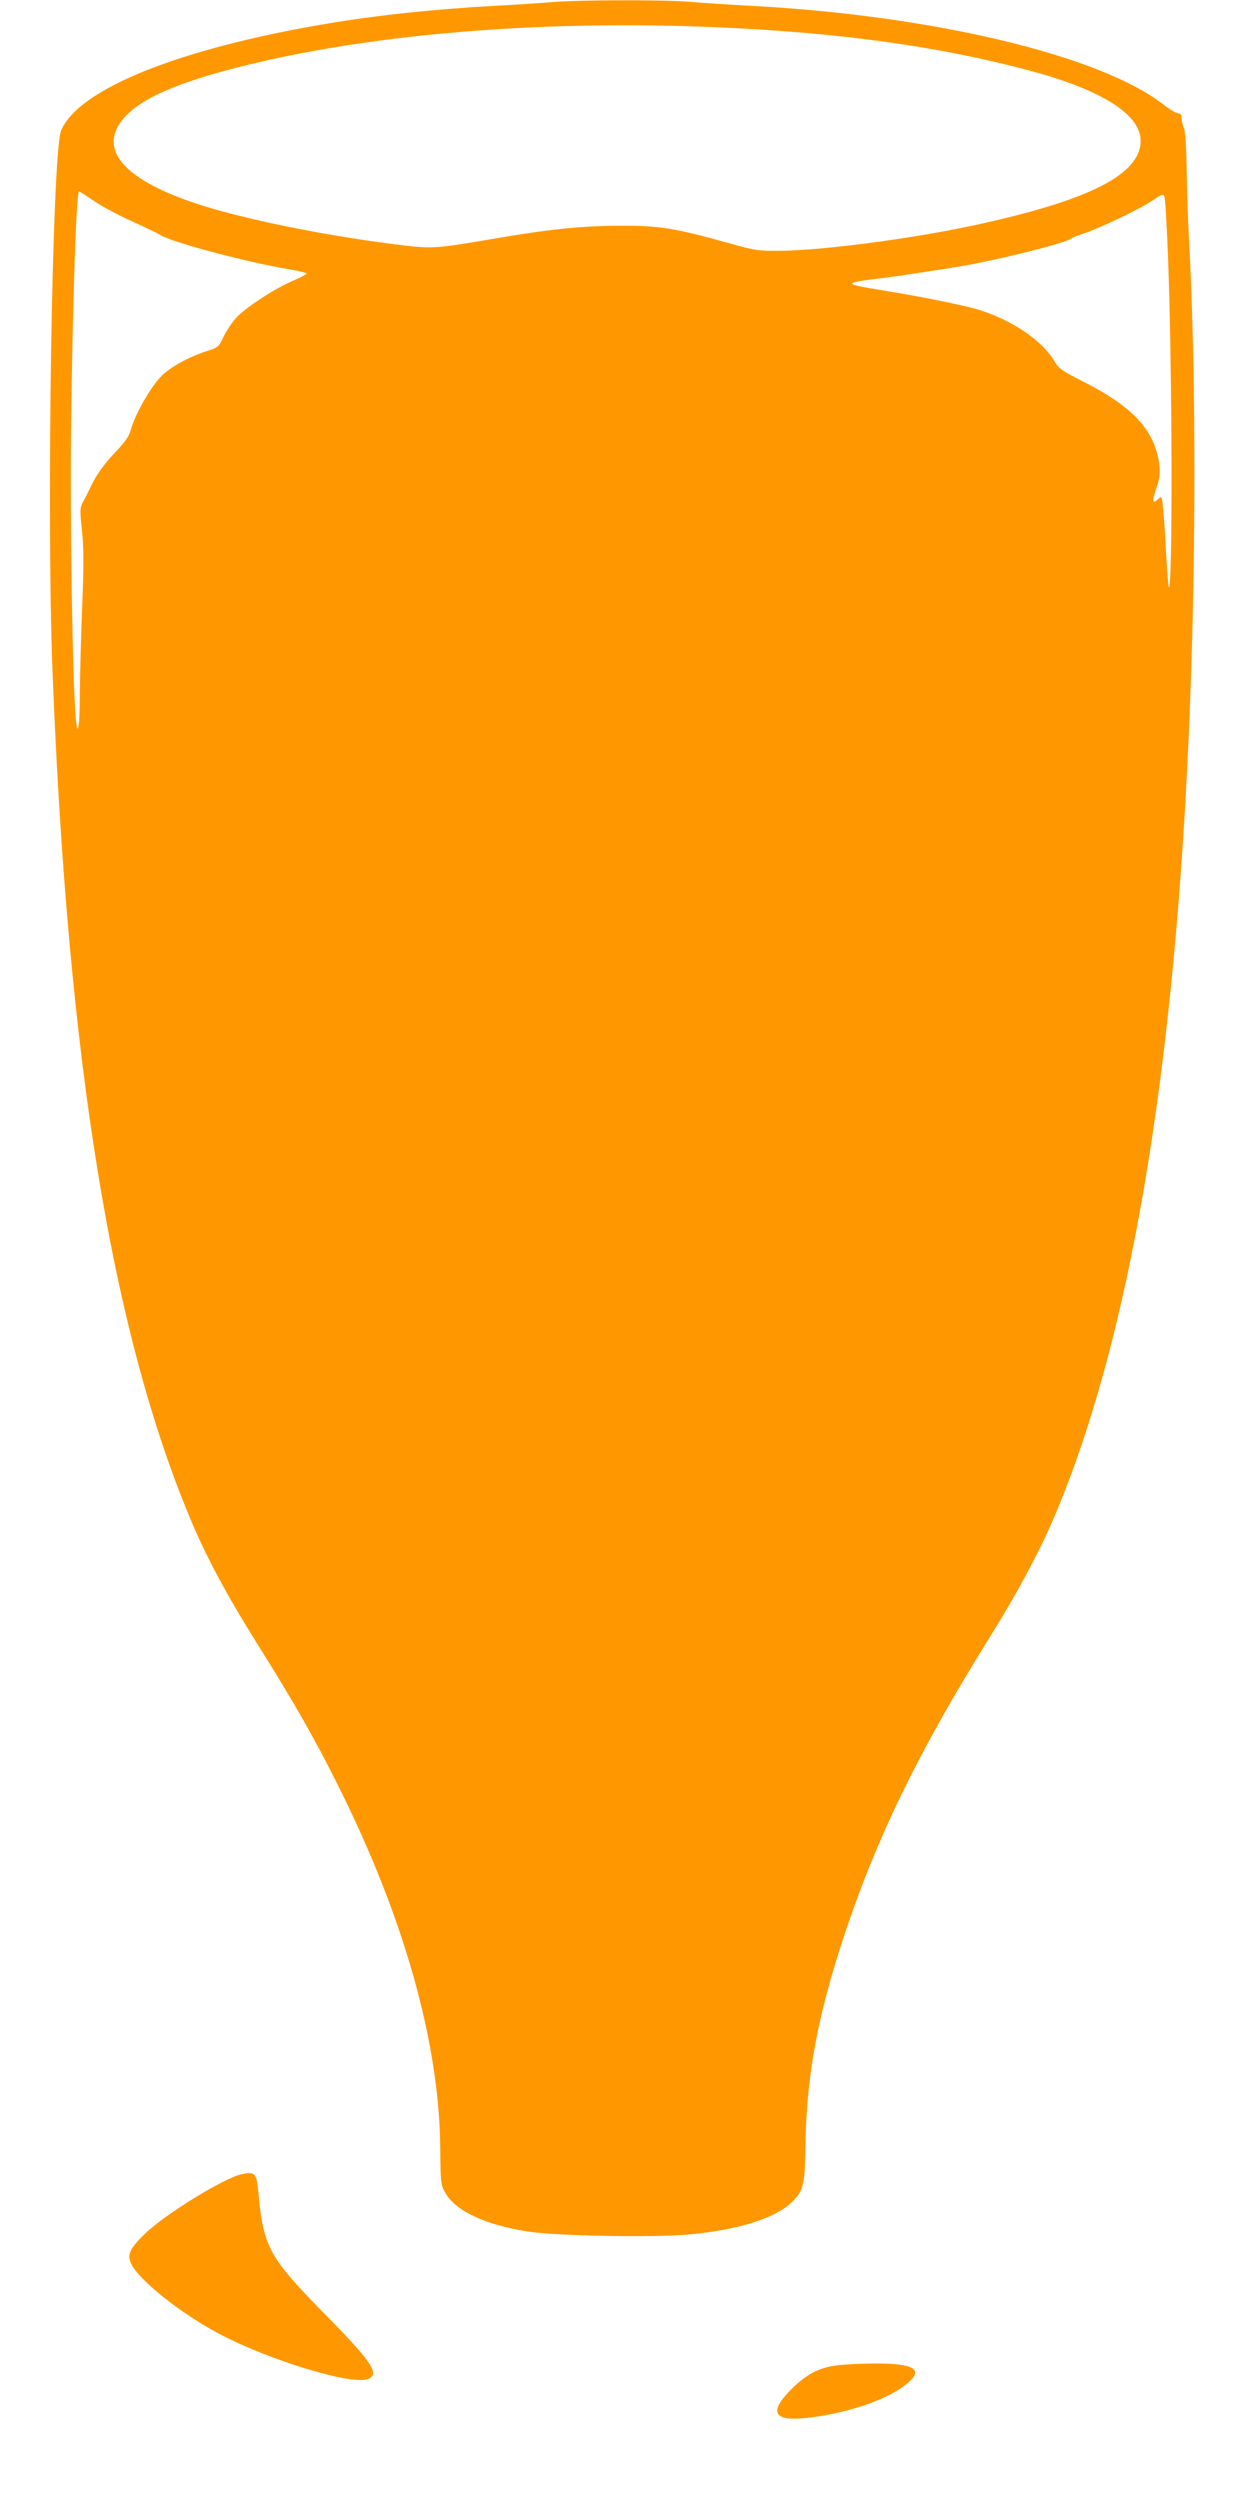 <?xml version="1.0" standalone="no"?>
<!DOCTYPE svg PUBLIC "-//W3C//DTD SVG 20010904//EN"
 "http://www.w3.org/TR/2001/REC-SVG-20010904/DTD/svg10.dtd">
<svg version="1.0" xmlns="http://www.w3.org/2000/svg"
 width="640pt" height="1280pt" viewBox="0 0 640 1280"
 preserveAspectRatio="xMidYMid meet">
<g transform="translate(0,1280) scale(0.1,-0.1)"
fill="#ff9800" stroke="none">
<path d="M2825 12789 c-49 -4 -182 -13 -295 -19 -311 -17 -600 -48 -855 -91
-757 -127 -1273 -335 -1362 -547 -46 -110 -76 -1966 -44 -2772 78 -1996 304
-3380 707 -4340 81 -193 185 -387 341 -636 192 -306 301 -498 417 -732 335
-671 515 -1310 520 -1848 2 -187 2 -191 29 -236 52 -89 205 -160 417 -193 142
-23 639 -32 822 -16 257 23 447 83 532 166 61 61 67 83 70 298 7 388 75 723
243 1197 158 445 366 860 696 1390 149 239 263 452 342 640 399 951 632 2397
694 4315 25 757 21 1611 -10 2180 -6 110 -12 283 -13 385 -2 113 -7 196 -14
213 -7 16 -12 39 -12 53 0 17 -6 24 -18 24 -10 0 -45 21 -77 46 -322 250
-1174 454 -2105 504 -113 6 -252 15 -310 20 -122 12 -583 11 -715 -1z m855
-129 c618 -27 1125 -97 1586 -220 374 -99 575 -226 574 -362 -1 -172 -265
-305 -855 -432 -317 -68 -764 -127 -985 -130 -118 -1 -133 1 -275 41 -274 76
-348 88 -550 87 -203 0 -369 -18 -675 -71 -276 -47 -290 -48 -485 -23 -363 46
-774 130 -1002 205 -371 122 -507 272 -390 427 89 117 318 213 740 308 648
146 1475 207 2317 170z m-3197 -890 c41 -28 129 -75 195 -104 66 -30 131 -61
144 -70 59 -37 450 -141 671 -177 42 -7 77 -16 77 -20 0 -3 -34 -21 -76 -39
-99 -44 -243 -139 -289 -192 -21 -24 -48 -66 -62 -95 -23 -50 -26 -52 -91 -73
-84 -27 -181 -80 -224 -124 -57 -57 -136 -196 -158 -276 -9 -34 -30 -64 -85
-121 -48 -51 -85 -102 -110 -150 -20 -41 -43 -87 -52 -103 -14 -26 -14 -43 -3
-145 9 -89 9 -177 1 -381 -6 -146 -11 -341 -12 -435 0 -191 -12 -256 -22 -130
-16 197 -29 1026 -23 1475 8 664 27 1210 41 1210 3 0 38 -23 78 -50z m5497
-280 c22 -561 25 -1719 4 -1697 -2 2 -8 84 -14 183 -5 98 -12 203 -16 232 -5
52 -6 53 -25 36 -30 -27 -32 -12 -8 57 16 48 20 77 15 116 -21 178 -133 300
-397 433 -103 52 -119 64 -142 103 -61 103 -212 206 -382 260 -75 23 -289 67
-505 102 -185 30 -190 36 -43 55 88 10 161 21 413 60 194 30 572 123 605 149
5 5 35 16 65 26 77 25 285 124 350 168 49 33 56 35 62 20 4 -10 12 -146 18
-303z"/>
<path d="M1237 1668 c-90 -19 -390 -204 -493 -303 -83 -80 -96 -111 -69 -162
46 -85 255 -250 445 -351 254 -135 679 -265 763 -233 64 24 24 85 -213 326
-294 299 -321 348 -347 629 -9 100 -17 109 -86 94z"/>
<path d="M4282 689 c-84 -11 -145 -41 -216 -108 -133 -127 -113 -180 62 -161
197 21 398 87 501 164 110 82 62 117 -161 115 -68 -1 -151 -5 -186 -10z"/>
</g>
</svg>

